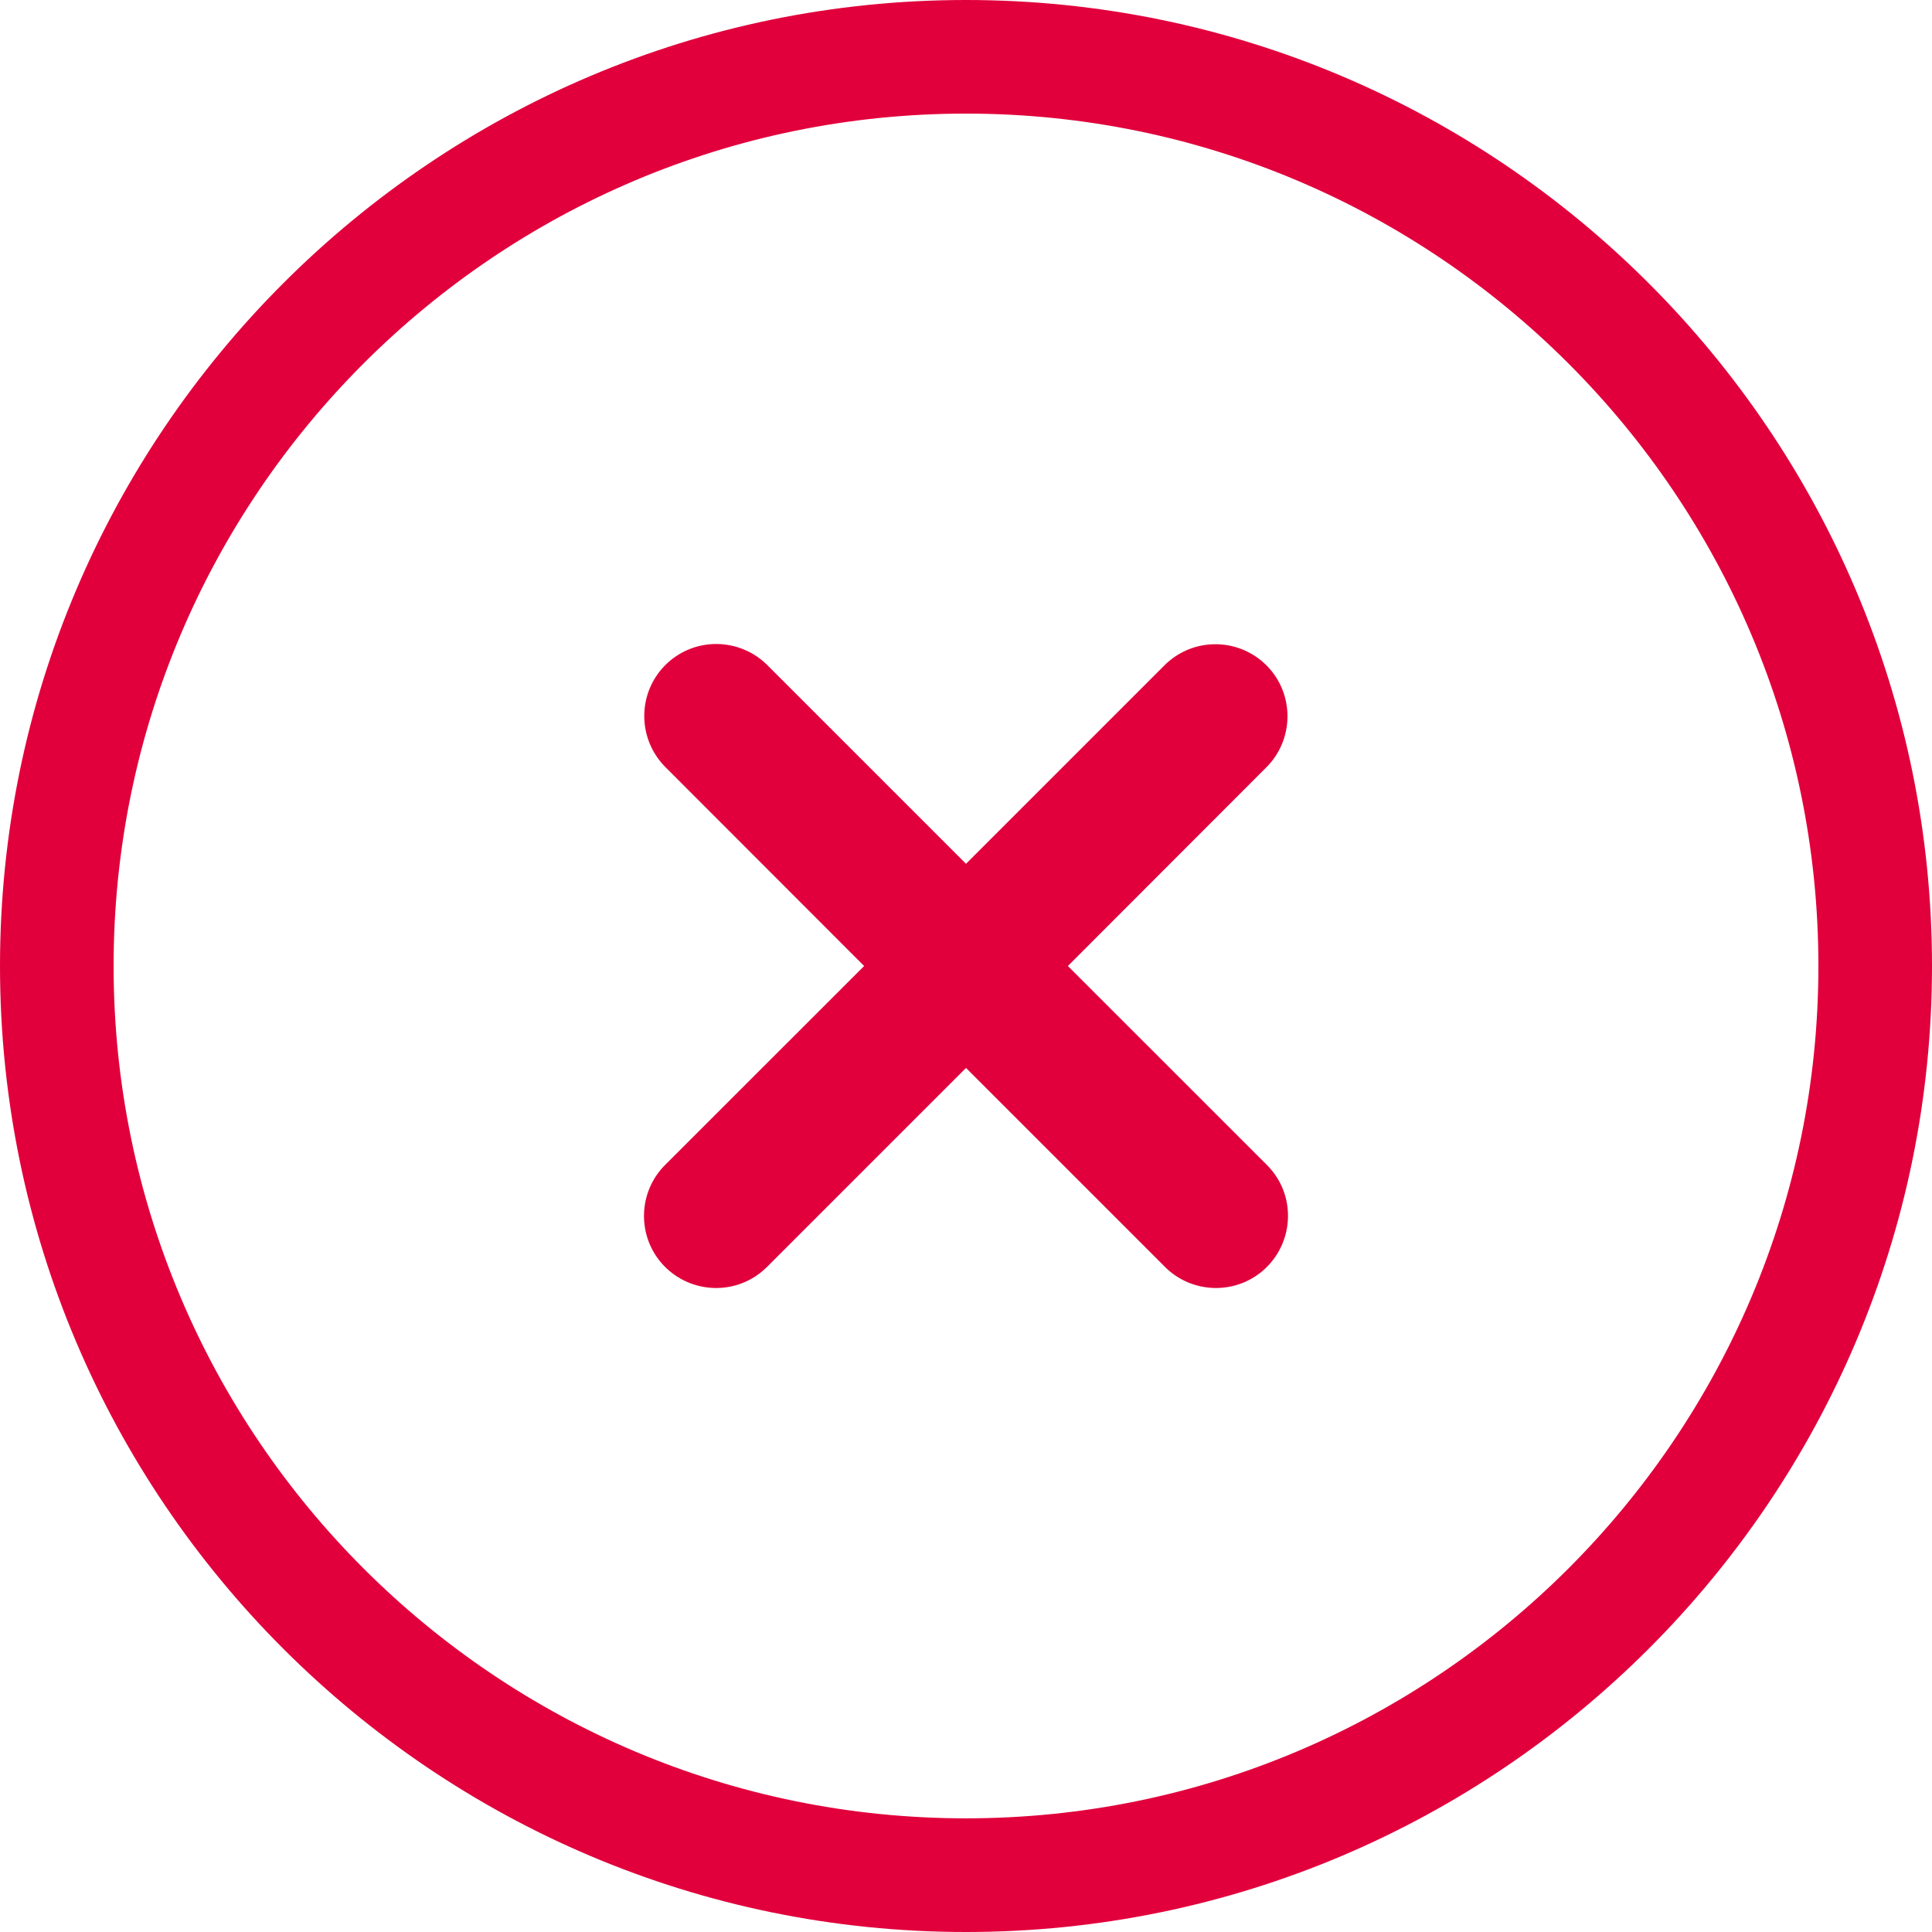 <?xml version="1.0" encoding="UTF-8"?>
<svg width="30px" height="30px" viewBox="0 0 30 30" version="1.1" xmlns="http://www.w3.org/2000/svg" xmlns:xlink="http://www.w3.org/1999/xlink">
    <!-- Generator: Sketch 49.1 (51147) - http://www.bohemiancoding.com/sketch -->
    <title>Page 1</title>
    <desc>Created with Sketch.</desc>
    <defs></defs>
    <g id="Page-1" stroke="none" stroke-width="1" fill="none" fill-rule="evenodd">
        <g id="POP-UPS" transform="translate(-847, -142)" fill="#E1003C">
            <g id="Page-1" transform="translate(847, 142)">
                <path d="M15,1.764 C7.701,1.764 1.764,7.7 1.764,15 C1.764,22.299 7.701,28.235 15,28.235 C22.299,28.235 28.236,22.299 28.236,15 C28.236,7.7 22.299,1.764 15,1.764 M15,30 C6.729,30 0,23.27 0,15 C0,6.729 6.729,-0 15,-0 C23.271,-0 30,6.729 30,15 C30,23.27 23.271,30 15,30" id="Fill-1"></path>
                <path d="M19.656,18.073 L16.582,15 L19.656,11.923 C20.097,11.491 20.105,10.781 19.674,10.34 C19.454,10.116 19.154,9.996 18.843,10.004 C18.552,10.011 18.277,10.132 18.073,10.34 L15,13.413 L11.927,10.34 C11.716,10.123 11.425,10 11.121,10 C10.503,10 10.004,10.501 10.004,11.119 C10.004,11.421 10.127,11.712 10.344,11.923 L13.418,15 L10.344,18.073 C9.899,18.501 9.883,19.21 10.311,19.656 C10.741,20.101 11.448,20.117 11.893,19.689 C11.907,19.678 11.916,19.667 11.927,19.656 L15,16.583 L18.073,19.656 C18.501,20.101 19.21,20.117 19.656,19.689 C20.101,19.259 20.117,18.55 19.689,18.107 C19.678,18.093 19.667,18.084 19.656,18.073" id="Fill-4"></path>
            </g>
        </g>
    </g>
</svg>